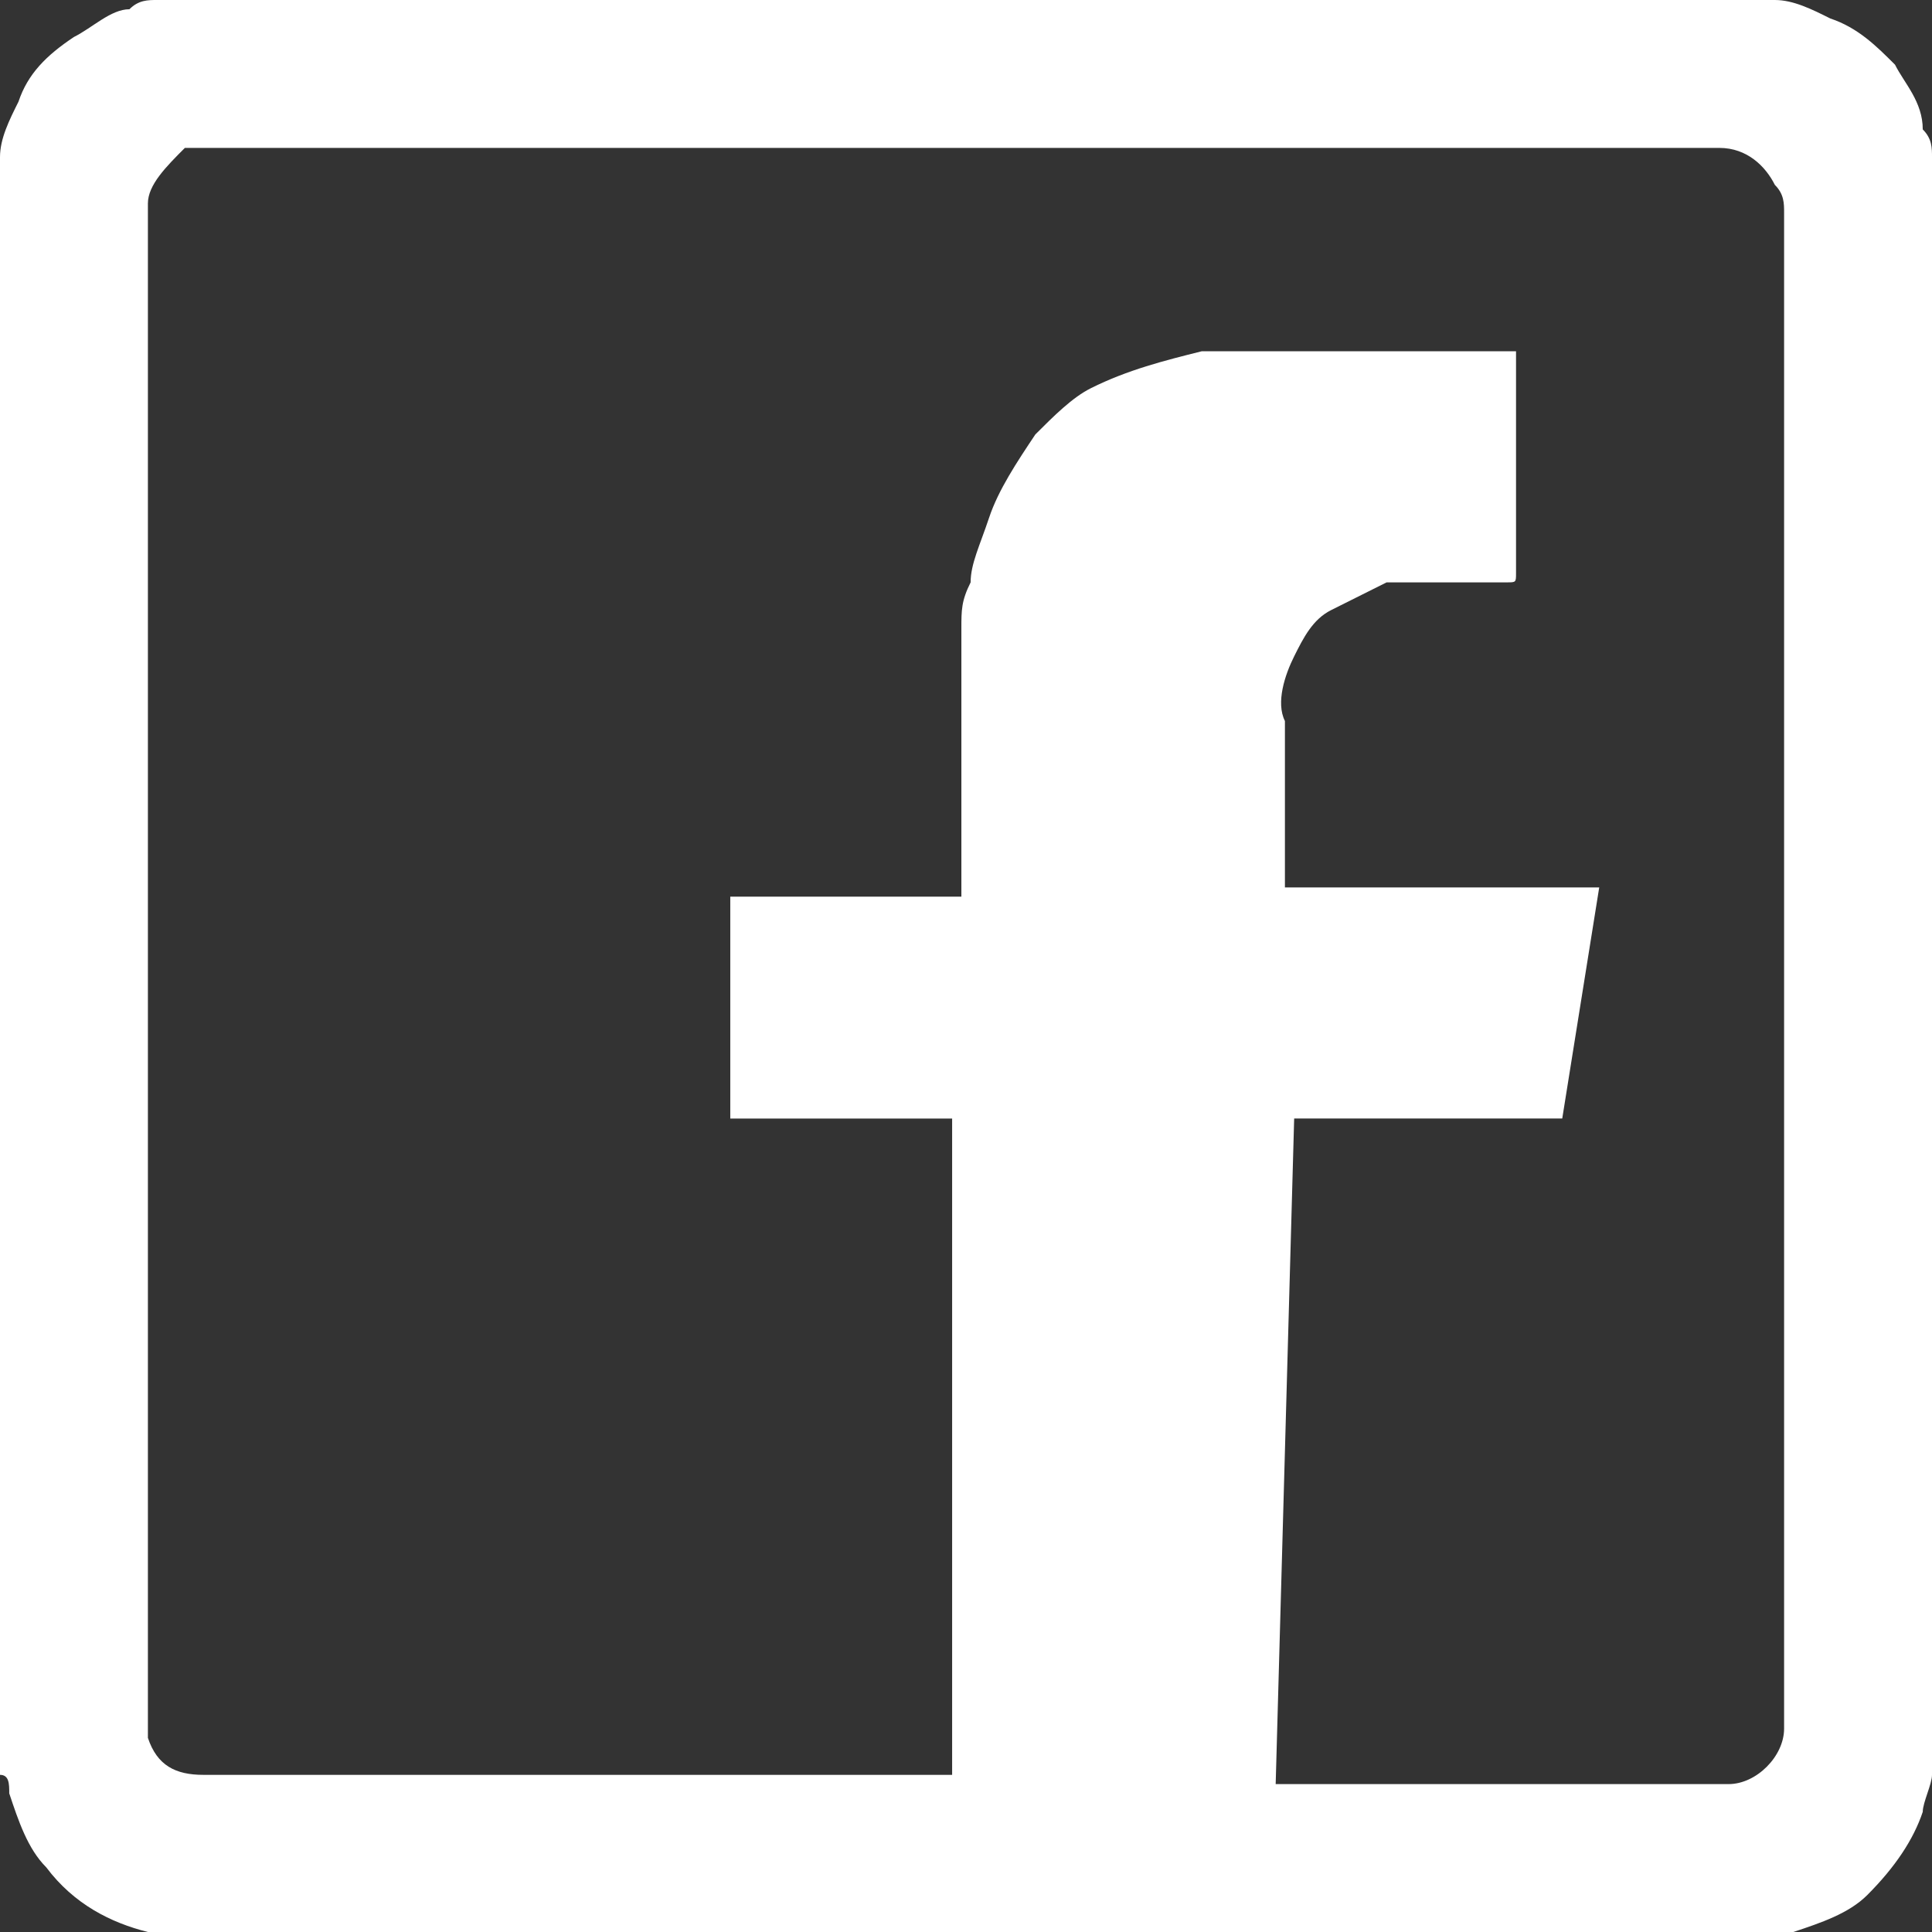 <?xml version="1.0" encoding="utf-8"?>
<!-- Generator: Adobe Illustrator 16.0.0, SVG Export Plug-In . SVG Version: 6.00 Build 0)  -->
<!DOCTYPE svg PUBLIC "-//W3C//DTD SVG 1.1//EN" "http://www.w3.org/Graphics/SVG/1.1/DTD/svg11.dtd">
<svg version="1.1" id="Ebene_1" xmlns="http://www.w3.org/2000/svg" xmlns:xlink="http://www.w3.org/1999/xlink" x="0px" y="0px"
	 width="595.281px" height="595.281px" viewBox="123.304 0 595.281 595.281" enable-background="new 123.304 0 595.281 595.281"
	 xml:space="preserve">
<rect x="123.304" y="0" width="595.281" height="595.281" fill="#333333" stroke="none"/>
<path fill="#FFFFFF" d="M718.586,48.42v498.441l0,0c0,2.848-2.849,8.544-2.849,11.393c-2.849,8.545-8.545,17.089-17.09,25.634
	c-5.696,5.696-14.241,8.545-22.785,11.394c-2.849,0-2.849,0-5.697,0H522.057c0,0,0,0-2.849,0h-96.84c0,0,0,0-2.849,0H174.573h-5.696
	c-11.394-2.849-22.786-8.545-31.331-19.938c-5.696-5.696-8.545-14.241-11.393-22.785c0-2.849,0-5.697-2.849-5.697V48.42l0,0
	c0-5.696,2.849-11.393,5.696-17.089c2.849-8.545,8.545-14.241,17.09-19.938c5.696-2.849,11.393-8.545,17.089-8.545
	C166.028,0,168.877,0,171.724,0h498.441l0,0c5.696,0,11.393,2.849,17.089,5.696c8.545,2.849,14.241,8.545,19.938,14.241
	c2.849,5.697,8.545,11.394,8.545,19.938C718.586,42.723,718.586,45.572,718.586,48.42z M516.361,549.709L516.361,549.709
	c14.241,0,25.634,0,39.875,0c34.179,0,65.51,0,99.688,0c8.544,0,17.089-8.545,17.089-17.09c0-156.652,0-310.457,0-467.109
	c0-2.849,0-5.696-2.848-8.545c-2.849-5.696-8.545-11.393-17.09-11.393H188.814c-2.849,0-5.696,0-8.545,0
	c-5.696,5.696-11.393,11.393-11.393,17.089c0,156.653,0,313.306,0,467.11c0,2.849,0,2.849,0,5.696
	c2.848,8.545,8.544,11.394,17.089,11.394c76.902,0,153.805,0,227.858,0h2.849l0,0V344.636h-68.357v-68.358h71.205v-2.848
	c0-19.938,0-37.027,0-56.965c0-8.545,0-14.241,0-22.786c0-5.696,0-8.544,2.849-14.241c0-5.696,2.849-11.393,5.696-19.938
	c2.849-8.545,8.545-17.089,14.241-25.634c5.697-5.696,11.394-11.393,17.09-14.241c11.393-5.696,22.786-8.545,34.179-11.393
	c5.696,0,11.393,0,19.938,0c25.634,0,48.42,0,74.054,0h2.849v68.357c0,2.848,0,2.848-2.849,2.848c-11.393,0-19.938,0-31.33,0
	c-2.849,0-5.696,0-5.696,0c-5.696,2.849-11.394,5.697-17.09,8.545c-5.696,2.849-8.545,8.545-11.393,14.241
	c-2.849,5.696-5.696,14.241-2.849,19.938c0,17.09,0,31.331,0,48.42c0,0,0,0,0,2.849h96.84l-11.393,71.206h-82.599L516.361,549.709z"
	/>
</svg>
